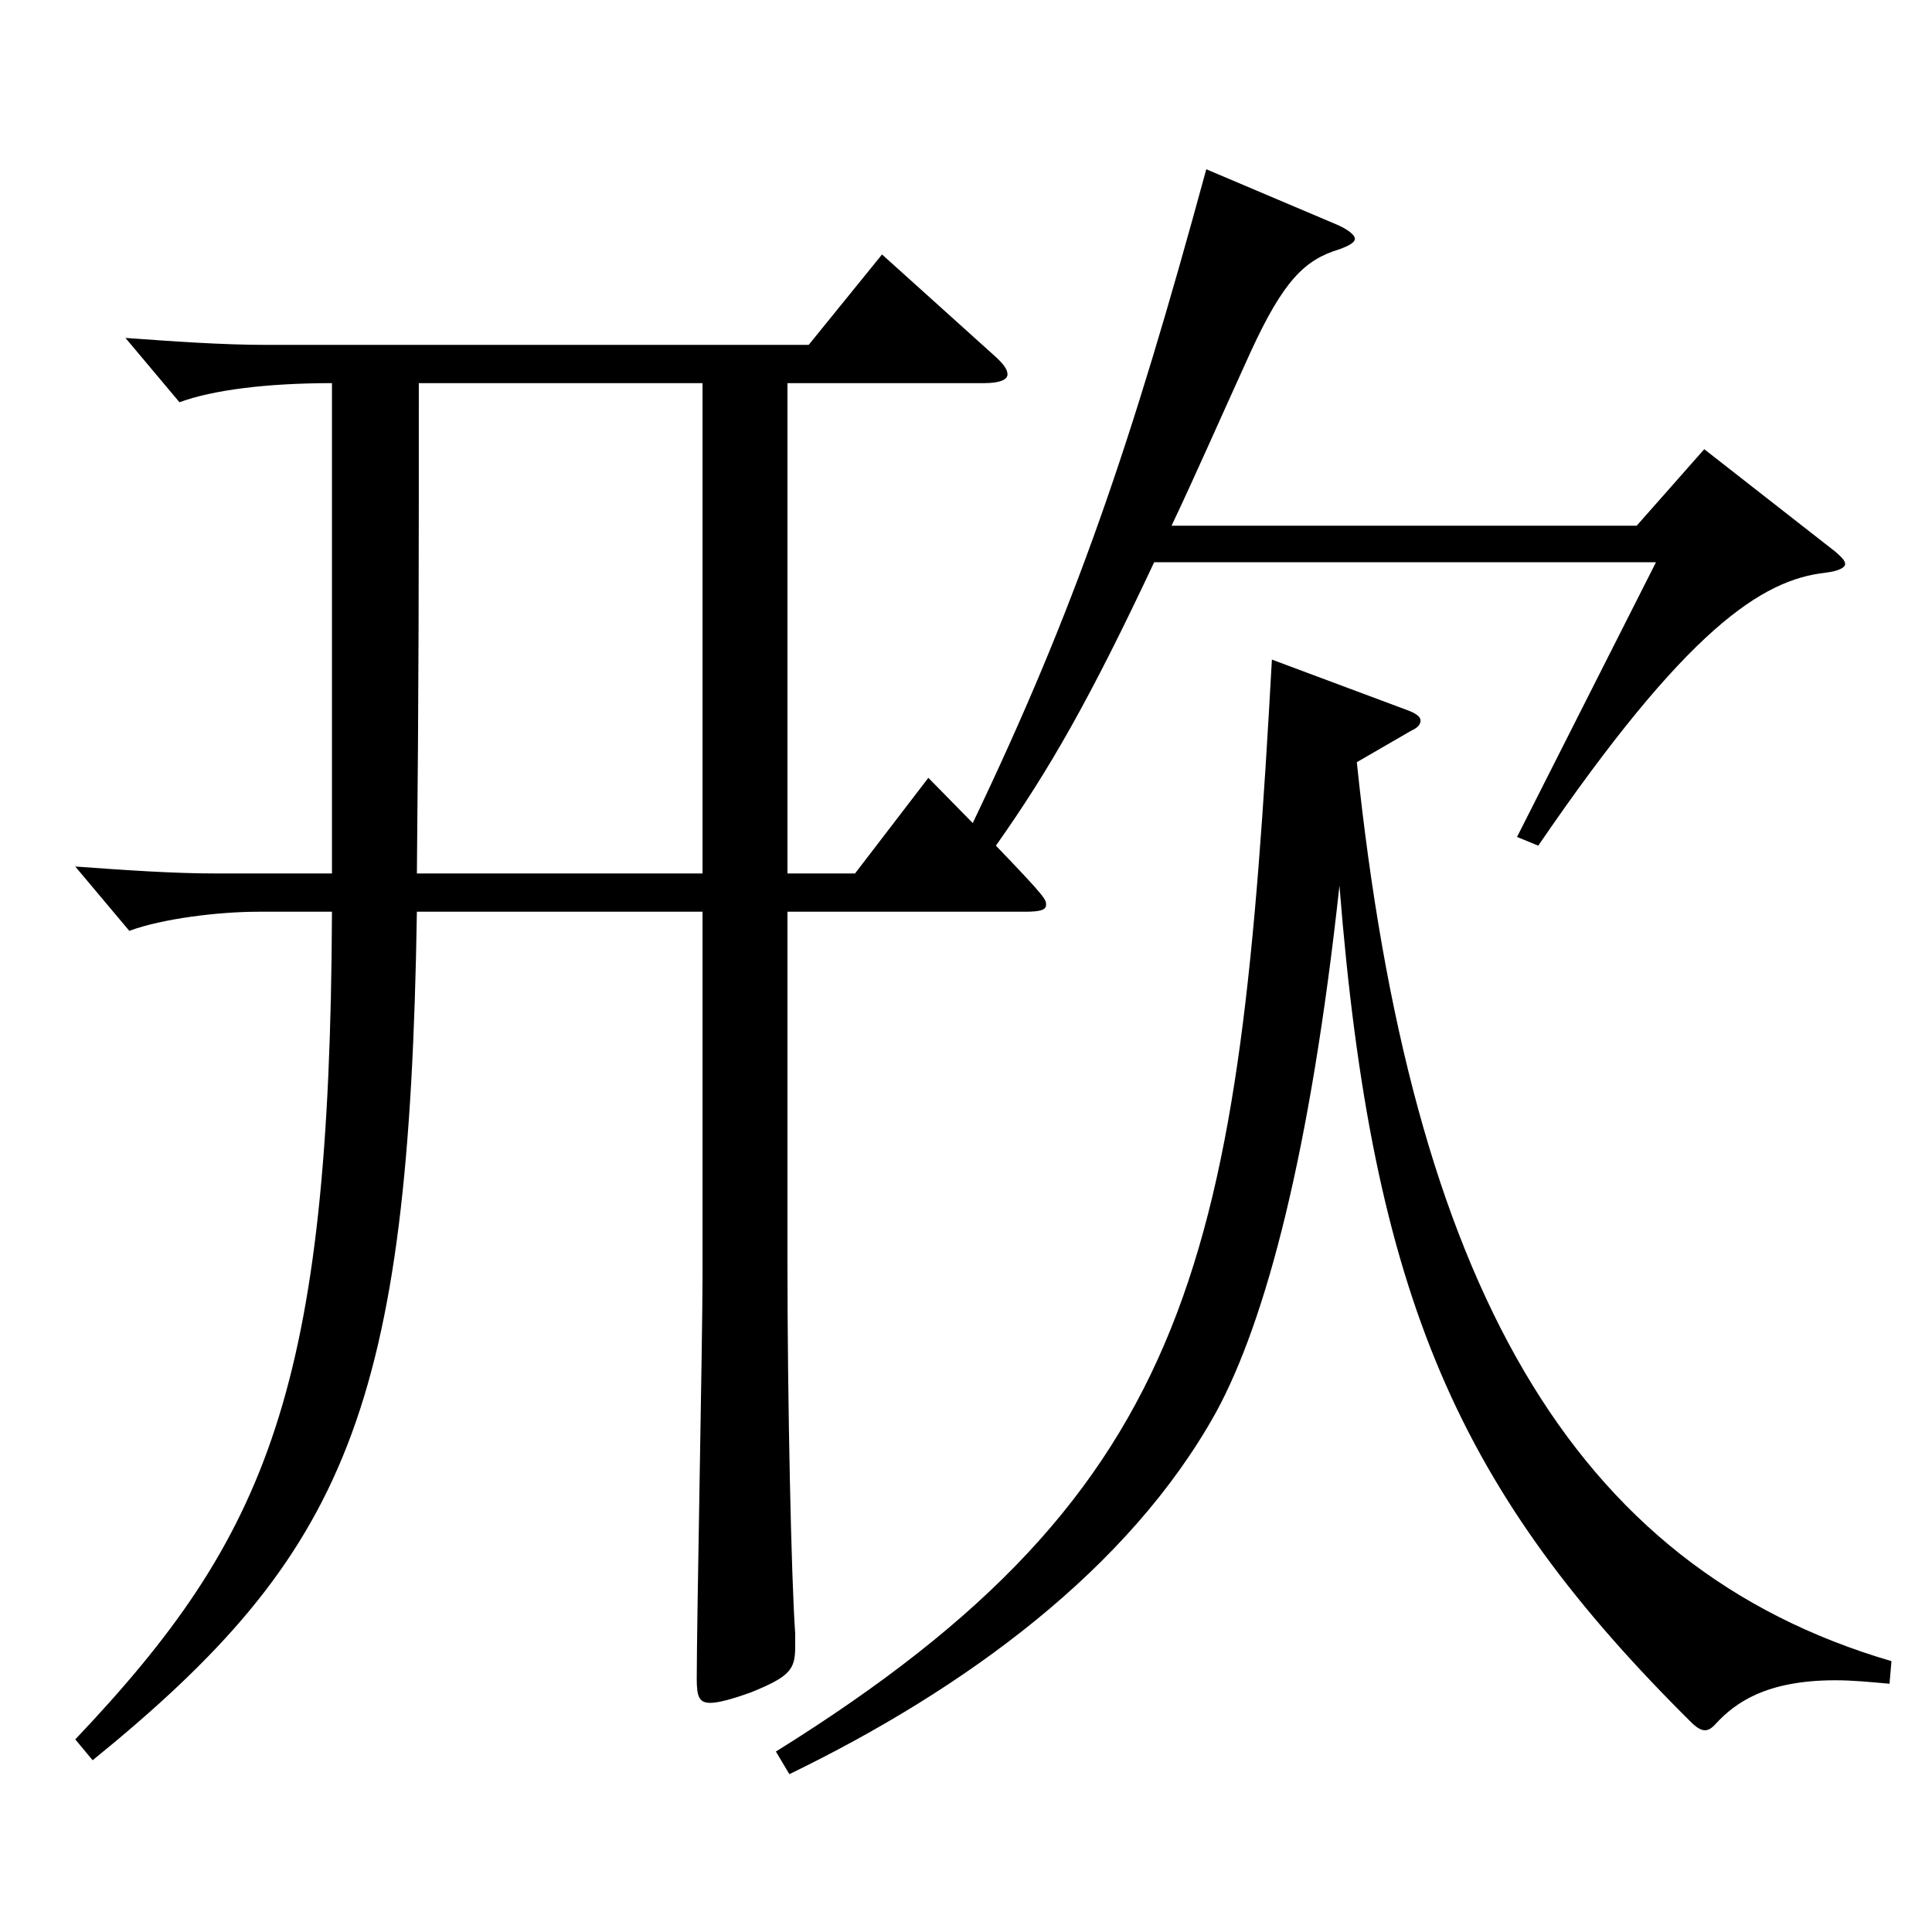 <?xml version="1.0" encoding="utf-8"?>
<!-- Generator: Adobe Illustrator 16.0.0, SVG Export Plug-In . SVG Version: 6.00 Build 0)  -->
<!DOCTYPE svg PUBLIC "-//W3C//DTD SVG 1.1//EN" "http://www.w3.org/Graphics/SVG/1.1/DTD/svg11.dtd">
<svg version="1.1" id="图层_1" xmlns="http://www.w3.org/2000/svg" xmlns:xlink="http://www.w3.org/1999/xlink" x="0px" y="0px"
	 width="1000px" height="1000px" viewBox="0 0 1000 1000" enable-background="new 0 0 1000 1000" xml:space="preserve">
<path d="M363.632,471.906H215.78c-3.995,257.398-35.963,332.098-167.83,439.197l-8.991-10.8
	c99.899-105.3,131.867-181.799,132.866-428.397h-37.962c-20.979,0-49.949,3.601-66.933,9.9l-27.972-33.3
	c24.975,1.8,49.949,3.6,72.927,3.6h59.939V198.309c-33.966,0-61.938,3.6-78.921,9.899l-27.972-33.3
	c24.975,1.801,49.95,3.601,72.927,3.601h280.717l37.962-46.8l57.941,52.199c4.995,4.5,6.993,7.2,6.993,9.9
	c0,2.699-3.996,4.5-11.988,4.5H407.587v253.798h34.965l37.962-49.499l22.977,23.399c52.947-110.699,81.918-195.299,120.879-338.397
	l67.931,28.8c5.994,2.7,8.991,5.399,8.991,7.199c0,1.801-2.997,3.601-7.992,5.4c-17.981,5.4-28.971,16.2-45.953,53.1
	c-15.984,35.1-28.971,64.8-40.959,89.999h240.758l34.965-39.6l67.931,53.1c2.997,2.7,4.995,4.5,4.995,6.301
	c0,1.8-2.997,3.6-9.989,4.499c-32.967,3.601-71.928,28.8-148.851,141.3l-10.988-4.5l71.927-142.199H597.396
	c-32.967,70.199-53.945,107.1-81.917,146.699c25.974,26.999,25.974,27.899,25.974,30.6s-2.997,3.6-10.988,3.6H407.587v180.899
	c0,72.899,1.998,164.698,3.996,192.599v7.199c0,11.7-2.997,15.3-22.977,23.4c-9.99,3.6-16.982,5.399-20.979,5.399
	c-5.994,0-6.993-3.6-6.993-12.6c0-29.7,2.997-175.499,2.997-208.799V471.906z M216.779,198.309c0,98.999,0,153.898-0.999,253.798
	h147.852V198.309H216.779z M978.013,871.504c-9.99-0.9-18.981-1.8-27.973-1.8c-35.963,0-51.947,11.699-61.938,22.499
	c-3.996,4.5-6.992,4.5-11.987,0C755.237,772.505,710.282,672.605,693.299,458.406c-14.984,137.699-37.961,224.999-63.936,272.698
	c-44.954,81-129.868,143.1-220.777,187.199l-6.992-11.7c219.778-136.799,239.758-258.298,256.741-565.196l69.929,26.1
	c4.995,1.801,6.993,3.601,6.993,5.4s-0.999,3.6-4.995,5.399l-27.972,16.2c27.972,269.099,110.889,416.697,276.722,465.297
	L978.013,871.504z"/>
</svg>
